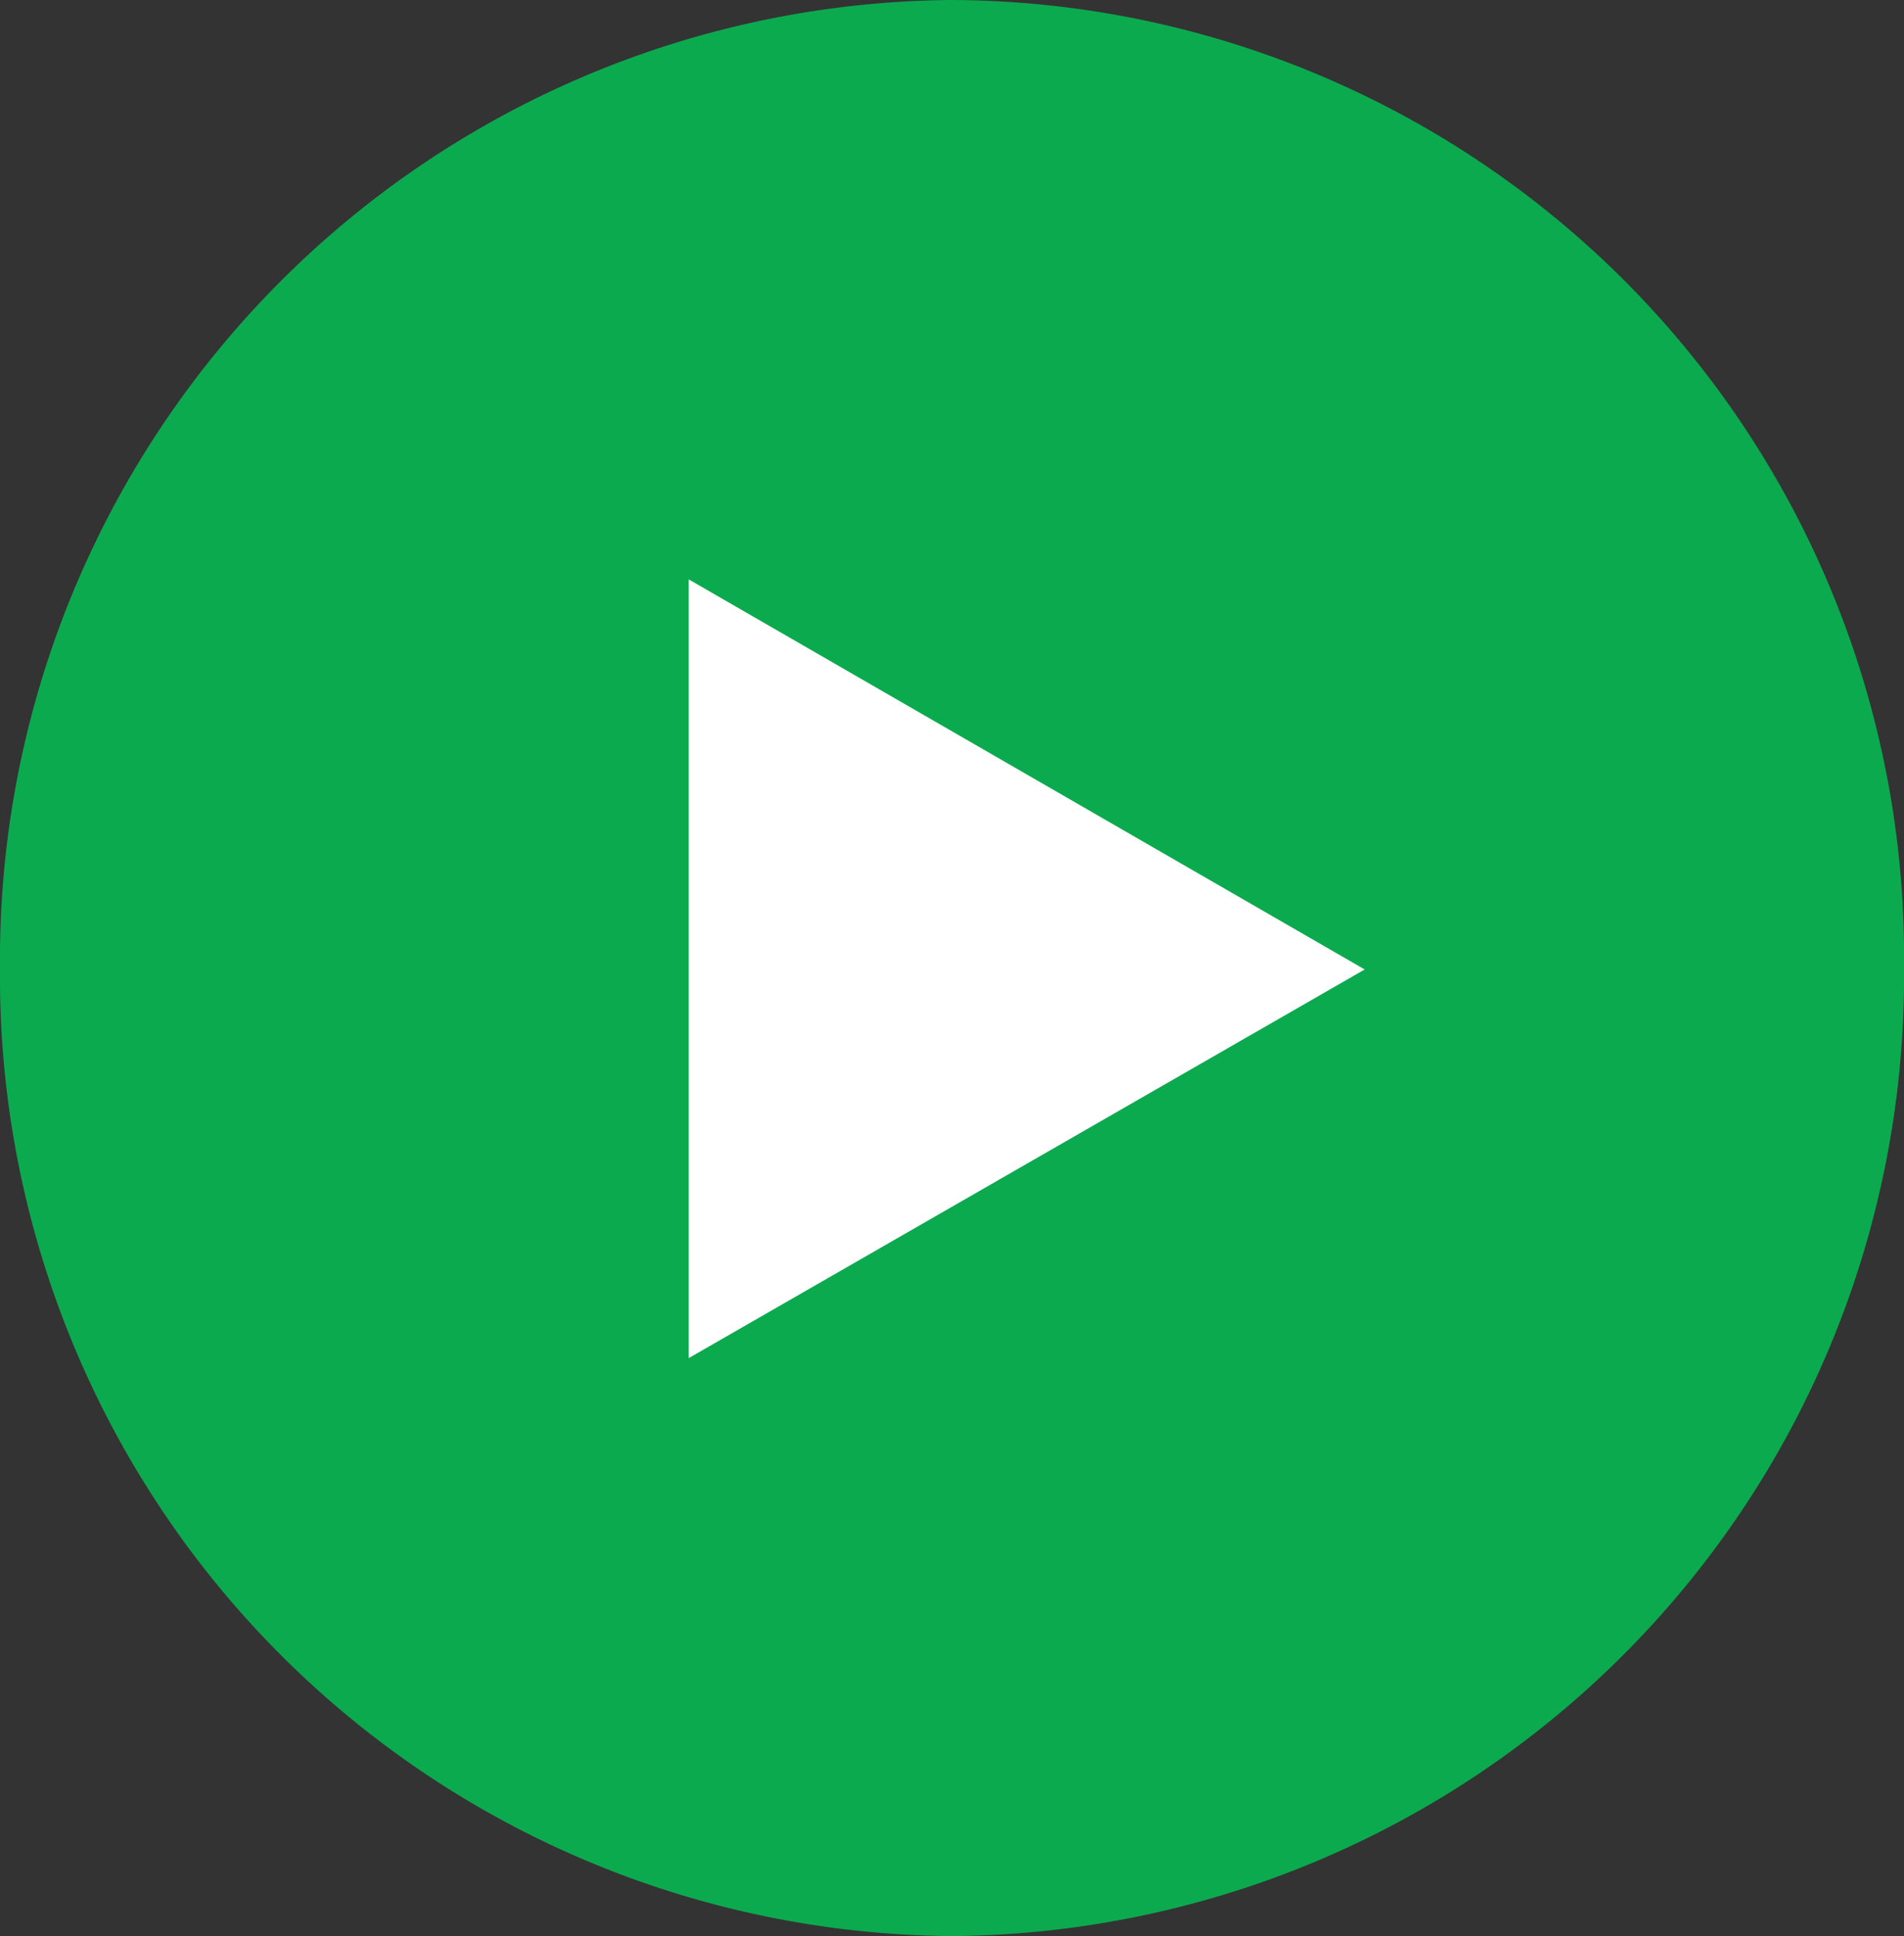 <svg id="Layer_1" data-name="Layer 1" xmlns="http://www.w3.org/2000/svg" xmlns:xlink="http://www.w3.org/1999/xlink" viewBox="0 0 13.38 13.6"><rect x="0" y="0" width="13.38" height="13.6" fill="#333333" stroke="none"/><defs><style>.cls-1{fill:none;}.cls-2{clip-path:url(#clip-path);}.cls-3{fill:#f58420;}.cls-4{fill:#0caa4f;}.cls-5{fill:#fff;}</style><clipPath id="clip-path" transform="translate(0 0)"><rect class="cls-1" width="13.38" height="13.6"/></clipPath></defs><g class="cls-2"><path class="cls-3" d="M6.64,5.64a1.22,1.22,0,1,1-1.2,1.22,1.21,1.21,0,0,1,1.2-1.22" transform="translate(0 0)"/><path class="cls-4" d="M6.69,0A6.74,6.74,0,0,0,0,6.8a6.74,6.74,0,0,0,6.69,6.8,6.74,6.74,0,0,0,6.69-6.8A6.72,6.72,0,0,0,6.69,0" transform="translate(0 0)"/></g><polygon class="cls-5" points="4.84 4.07 9.59 6.81 4.84 9.54 4.84 4.07 4.84 4.07"/></svg>